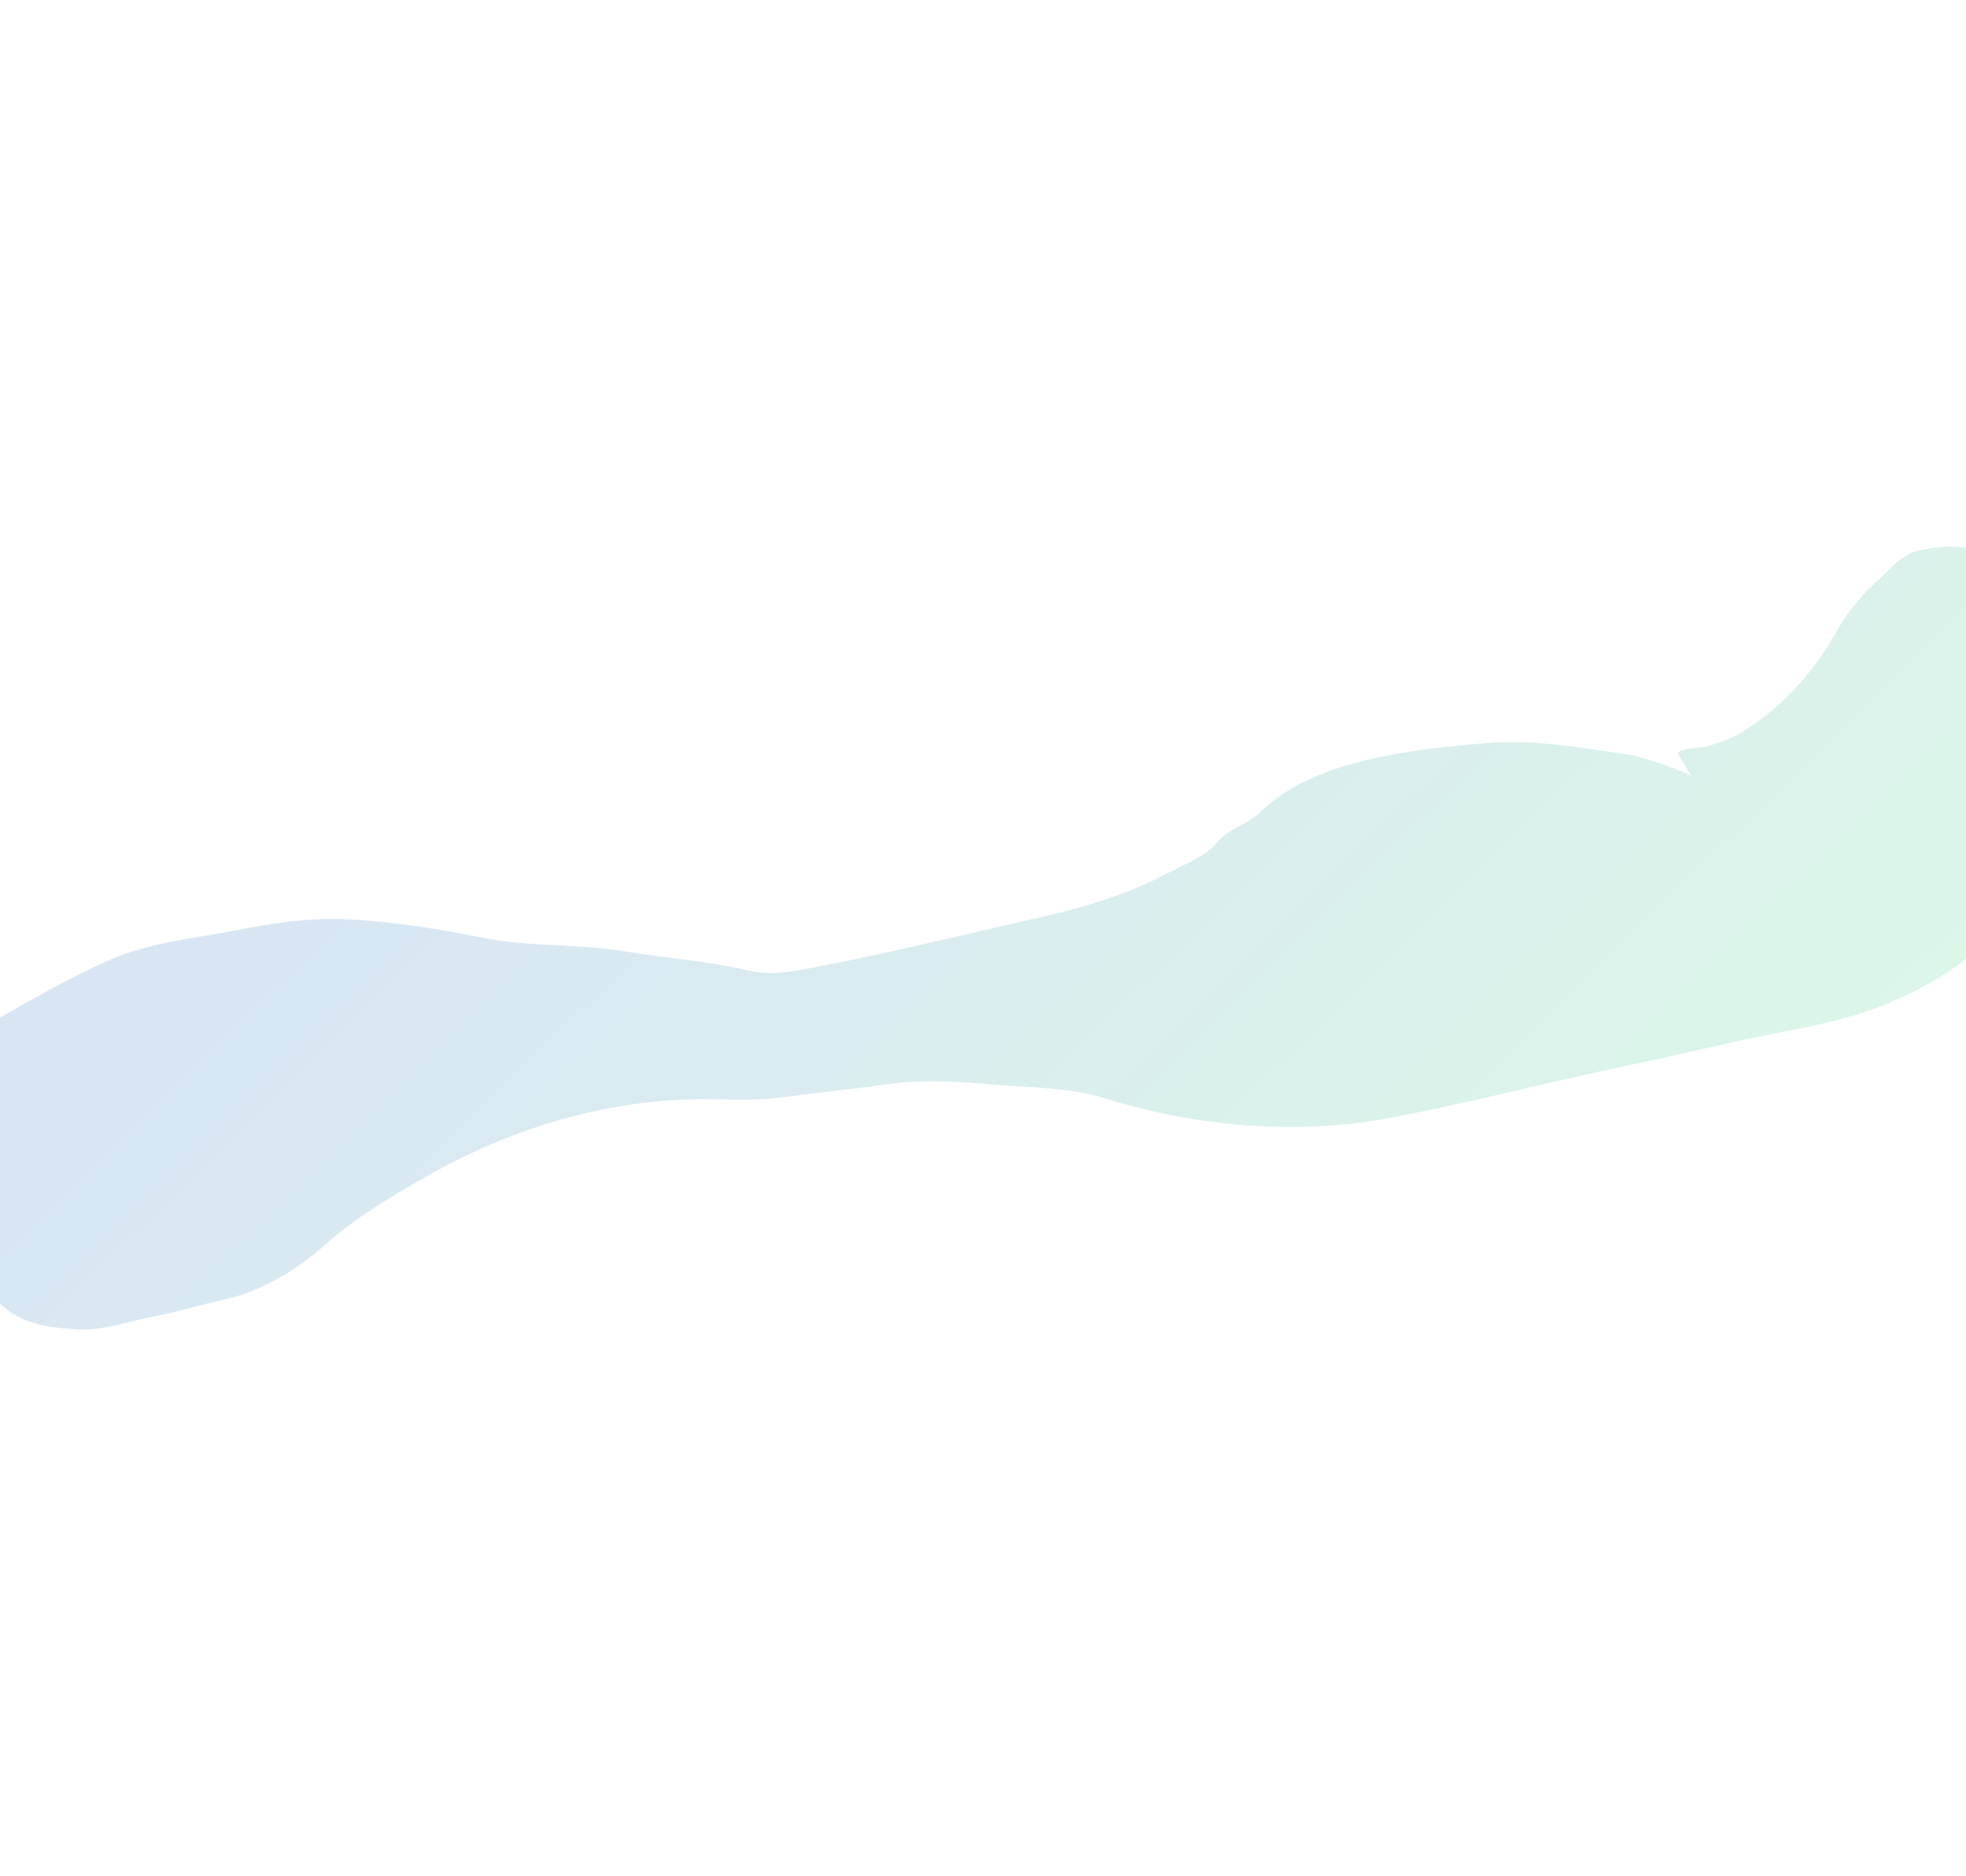<svg width="1440" height="1374" viewBox="0 0 1440 1374" fill="none" xmlns="http://www.w3.org/2000/svg">
<g opacity="0.5" filter="url(#filter0_f_3555_11428)">
<path d="M-40.108 771.167C-39.782 760.743 -17.118 754.947 -9.731 750.71C19.818 733.762 49.501 716.573 80.69 702.777C108.768 690.357 141.258 687.275 171.208 681.525C200.805 675.844 225.626 671.767 255.46 673.247C288.614 674.892 322.649 680.552 355.136 686.985C388.554 693.603 423.097 690.929 456.586 696.507C486.627 701.511 518.432 703.782 547.715 710.594C563.684 714.309 578.236 711.913 595.285 708.64C652.287 697.698 707.99 683.98 764.505 671.132C795.444 664.098 827.181 654.366 855.298 639.348C865.979 633.644 883.8 626.608 891.219 617.093C898.564 607.674 913.756 603.439 922.354 595.326C931.782 586.43 940.307 580.209 951.741 574.182C990.577 553.711 1043.99 547.955 1087.39 544.266C1123.34 541.211 1156.12 547.275 1191.15 552.34C1199.76 553.586 1206.89 556.166 1215.04 558.663C1217.26 559.341 1233.92 565.294 1238.93 568.159C1235.77 563.921 1228.54 551.868 1229.23 551.059C1232.02 547.79 1245.1 547.881 1249.23 546.79C1259.3 544.127 1268.76 540.58 1277.54 535.038C1304.53 518.019 1328.52 492.345 1343.95 464.441C1351.64 450.525 1361.72 437.508 1373.49 426.902C1382.08 419.16 1392.19 406.277 1404.03 403.527C1429.24 397.675 1445.83 399.359 1469.05 411.717C1484.16 419.756 1498.07 443.498 1506.96 458.127C1512.06 466.538 1512.99 476.078 1514.82 485.615C1519.66 510.835 1515.32 532.104 1511.66 557.42C1507.03 589.478 1494.43 620.955 1481.91 650.696C1464.97 690.955 1422.62 717.924 1384.25 734.183C1356.43 745.969 1327.77 751.483 1298.22 757.156C1265.42 763.453 1233.35 771.779 1200.68 778.465C1140.36 790.808 1080.92 806.622 1020.27 818.264C950.971 831.567 877.58 825.408 810.06 804.499C781.708 795.72 752.375 796.621 723.189 793.901C698.354 791.588 674.082 790.425 649.146 794.047C623.534 797.767 597.709 800.177 572.044 803.68C549.415 806.769 526.367 804.267 503.549 805.058C438.536 807.312 373.298 827.291 316.811 858.992C290.229 873.91 260.885 891.138 238.05 911.577C217.823 929.681 191.659 945.527 165.027 951.433C147.157 955.396 129.462 960.844 111.927 964.21C94.525 967.551 74.493 974.683 56.863 973.488C39.738 972.328 22.707 971.048 7.802 960.944C0.851 956.232 -7.316 946.997 -14.683 944.015C-23.086 940.613 -22.519 922.963 -25.749 916.281C-38.588 889.72 -39.792 853.594 -45.334 824.725C-47.631 812.761 -53.393 793.038 -50.58 780.945C-48.67 772.737 -47.256 772.466 -40.108 771.167Z" fill="url(#paint0_linear_3555_11428)" fill-opacity="0.3"/>
</g>
<defs>
<filter id="filter0_f_3555_11428" x="-451.337" y="0.283" width="2368.3" height="1373.34" filterUnits="userSpaceOnUse" color-interpolation-filters="sRGB">
<feFlood flood-opacity="0" result="BackgroundImageFix"/>
<feBlend mode="normal" in="SourceGraphic" in2="BackgroundImageFix" result="shape"/>
<feGaussianBlur stdDeviation="200" result="effect1_foregroundBlur_3555_11428"/>
</filter>
<linearGradient id="paint0_linear_3555_11428" x1="320.854" y1="586.364" x2="944.559" y2="1226.59" gradientUnits="userSpaceOnUse">
<stop stop-color="#005DBB"/>
<stop offset="1" stop-color="#17C969"/>
</linearGradient>
</defs>
</svg>
